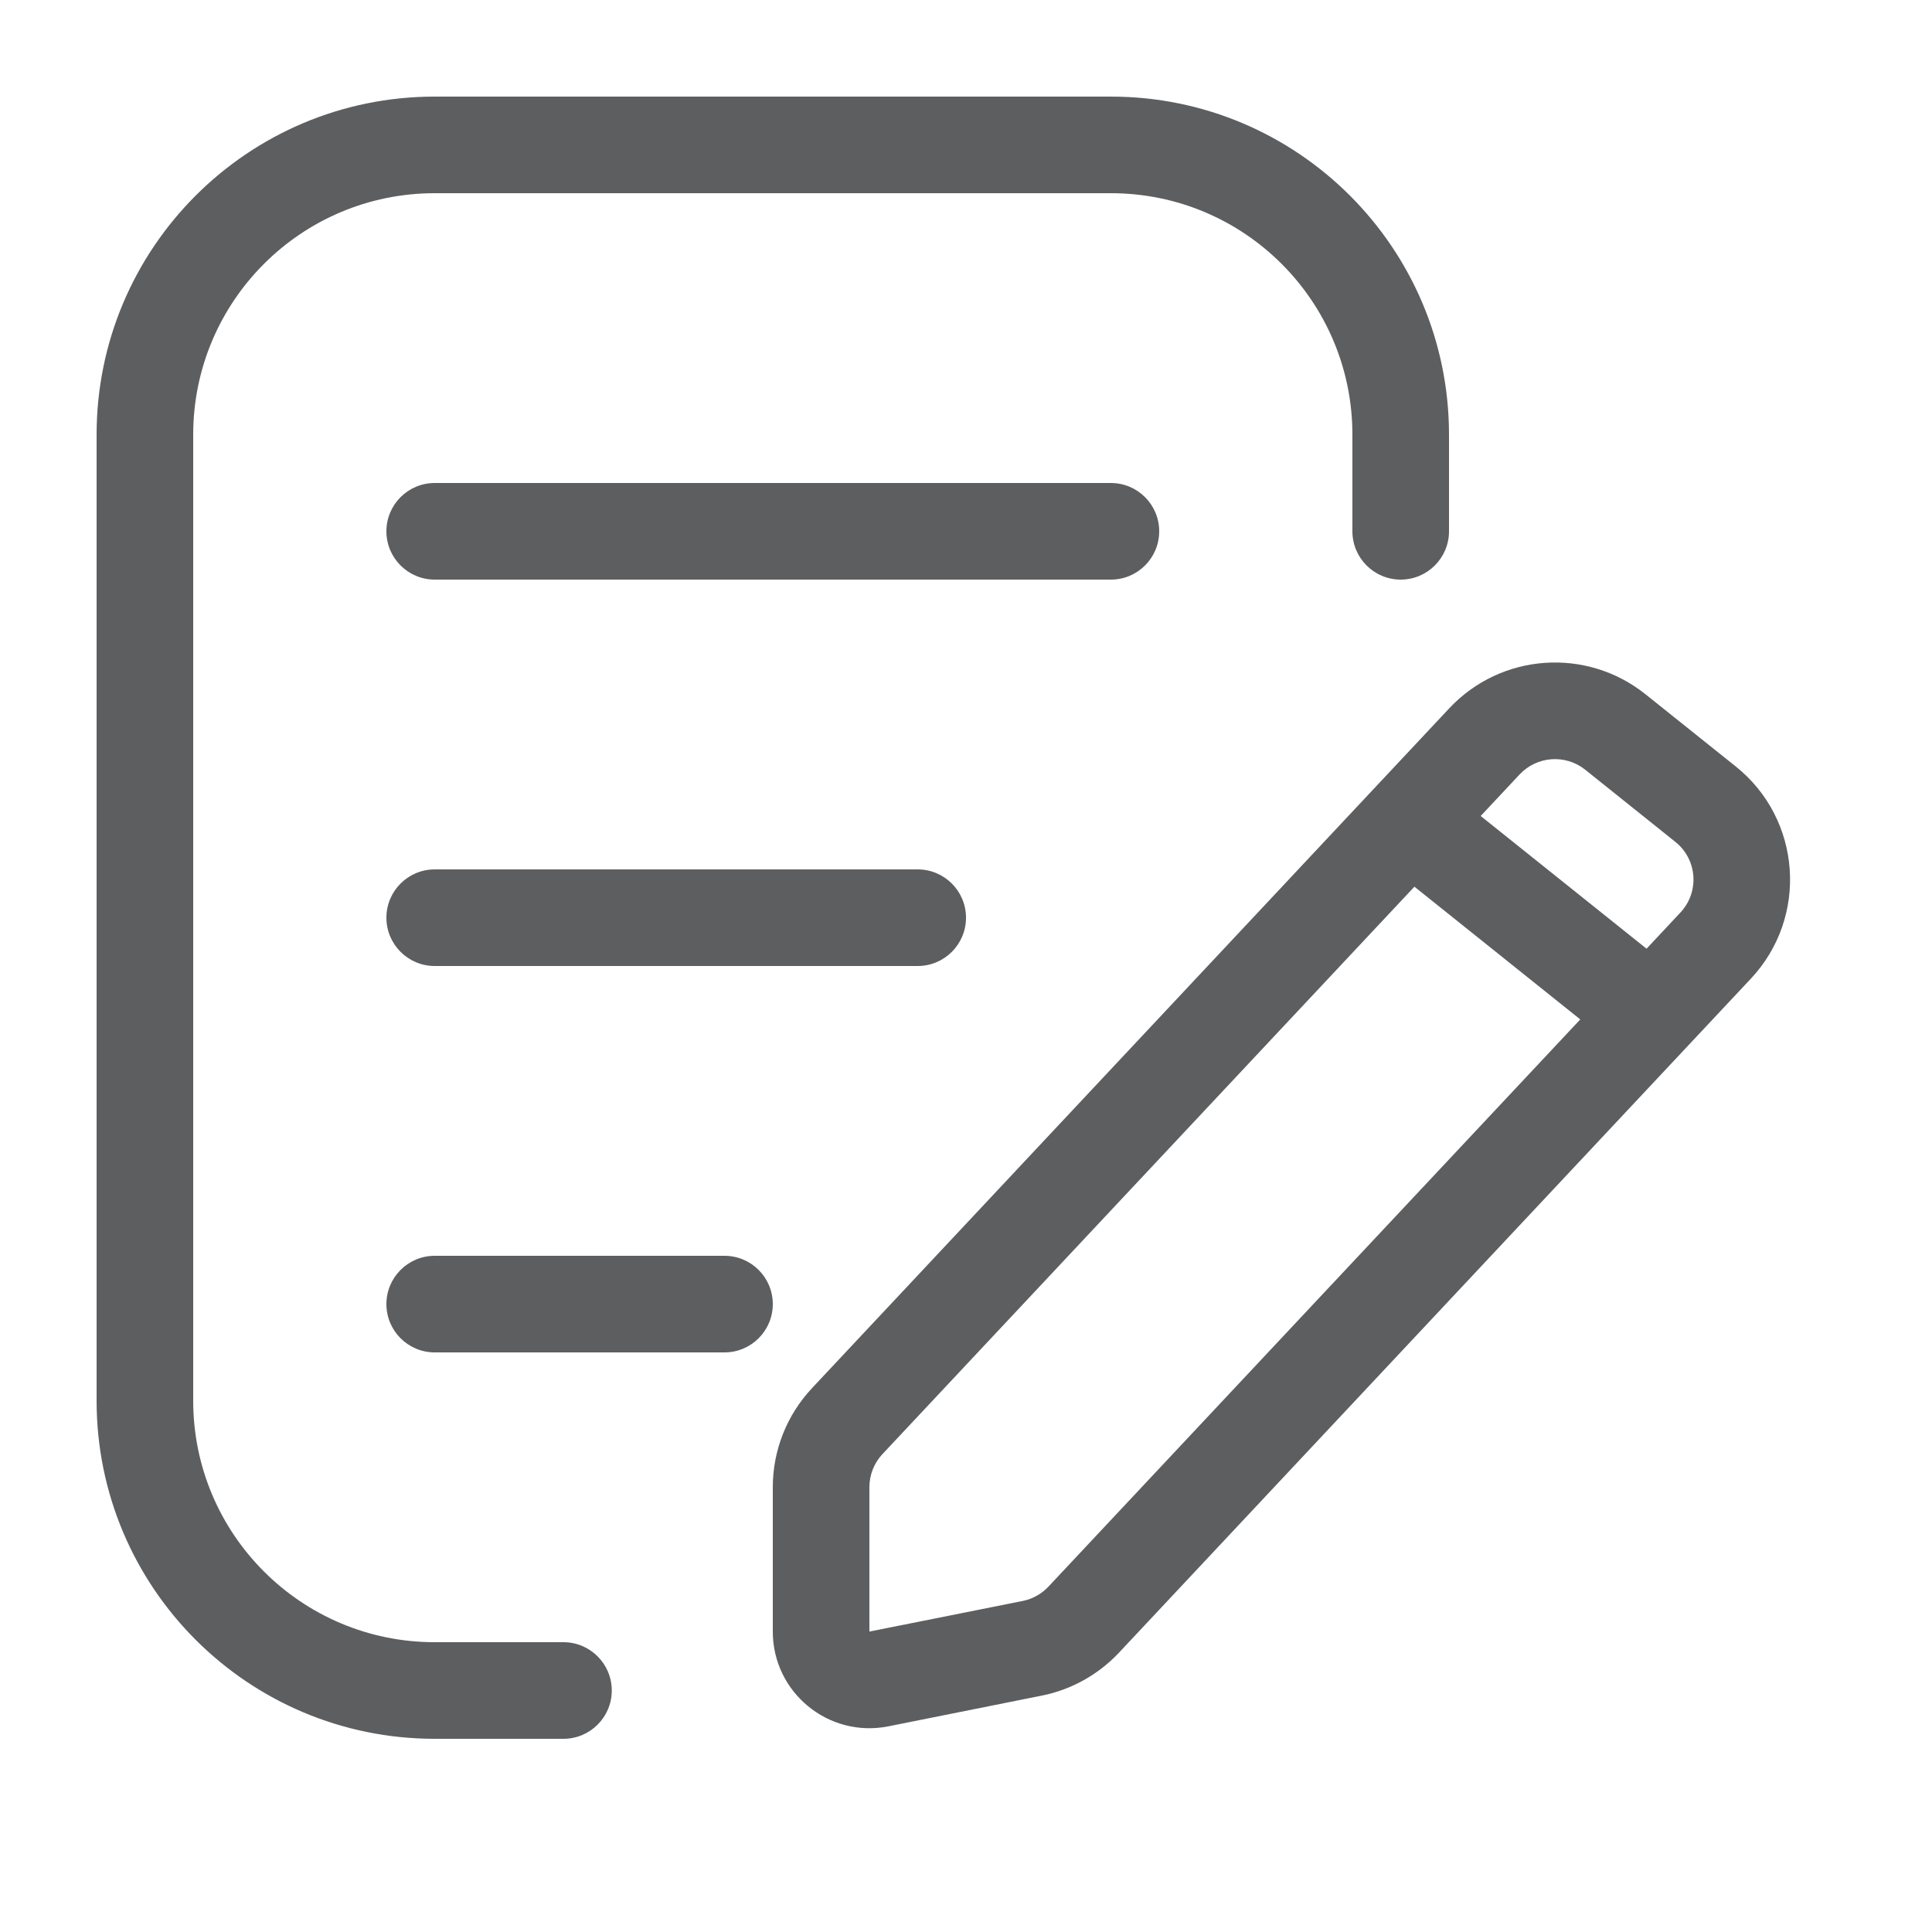 <svg width="20" height="20" viewBox="0 0 20 20" fill="none" xmlns="http://www.w3.org/2000/svg">
<path fill-rule="evenodd" clip-rule="evenodd" d="M1 4.5C1 2.567 2.567 1 4.5 1L11.5 1C13.433 1 15 2.567 15 4.5L15 5.5C15 5.776 14.776 6 14.5 6C14.224 6 14 5.776 14 5.5L14 4.5C14 3.119 12.881 2 11.5 2L4.5 2C3.119 2 2 3.119 2 4.5L2 14.5C2 15.881 3.119 17 4.5 17H5.833C6.109 17 6.333 17.224 6.333 17.5C6.333 17.776 6.109 18 5.833 18H4.5C2.567 18 1 16.433 1 14.5L1 4.5ZM4 5.5C4 5.224 4.224 5 4.5 5L11.5 5C11.776 5 12 5.224 12 5.5C12 5.776 11.776 6 11.5 6L4.5 6C4.224 6 4 5.776 4 5.5ZM15.003 7.332C15.538 6.761 16.423 6.698 17.034 7.187L17.968 7.934C18.651 8.48 18.723 9.493 18.125 10.131L11.584 17.108C11.37 17.336 11.09 17.492 10.784 17.553L9.196 17.871C8.577 17.994 8 17.521 8 16.89V15.395C8 15.014 8.145 14.648 8.406 14.37L15.003 7.332ZM16.41 7.968C16.206 7.805 15.911 7.826 15.732 8.016L15.328 8.447L17.045 9.821L17.395 9.447C17.595 9.234 17.571 8.897 17.343 8.715L16.41 7.968ZM16.359 10.553L14.642 9.179L9.135 15.053C9.048 15.146 9 15.268 9 15.395V16.89L10.588 16.573C10.69 16.552 10.783 16.5 10.854 16.424L16.359 10.553ZM4 9.5C4 9.224 4.224 9 4.5 9L9.5 9C9.776 9 10 9.224 10 9.5C10 9.776 9.776 10 9.5 10L4.5 10C4.224 10 4 9.776 4 9.5ZM4 13.5C4 13.224 4.224 13 4.5 13L7.5 13C7.776 13 8 13.224 8 13.5C8 13.776 7.776 14 7.5 14L4.5 14C4.224 14 4 13.776 4 13.5Z" fill="#5C5E60"/>
</svg>
